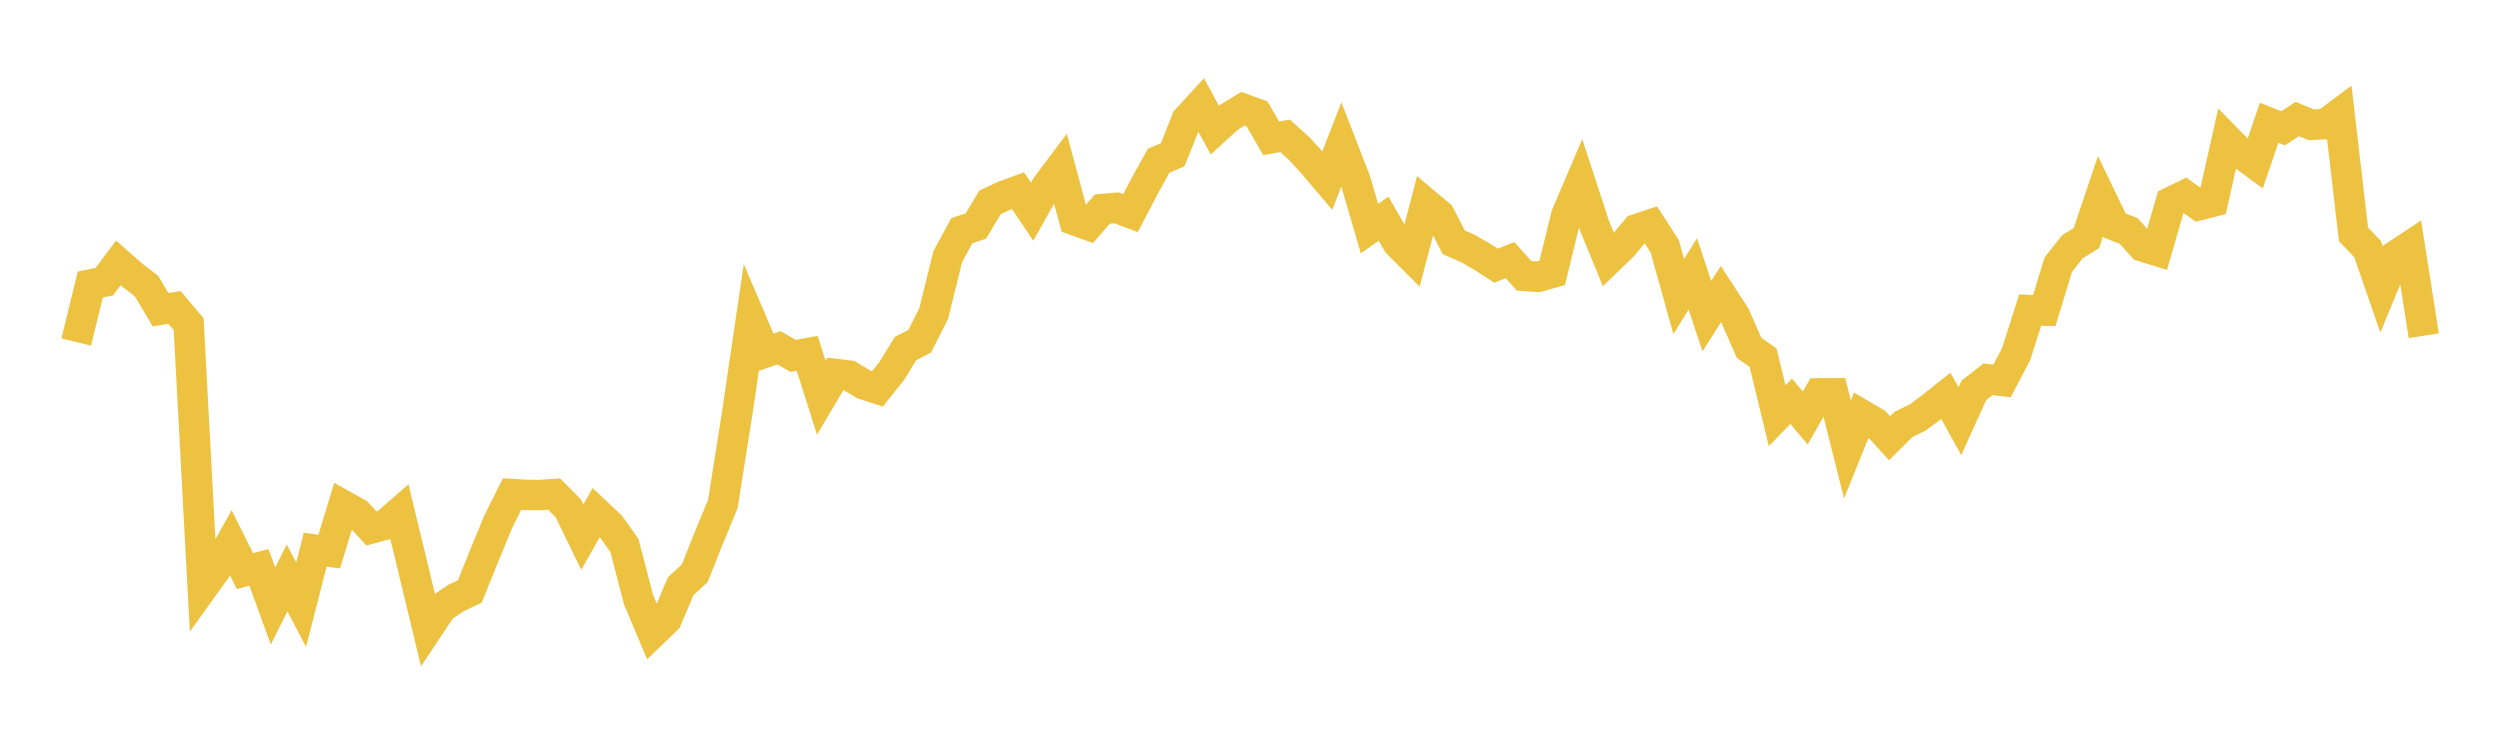 <svg width="164" height="48" xmlns="http://www.w3.org/2000/svg" xmlns:xlink="http://www.w3.org/1999/xlink"><path fill="none" stroke="rgb(237,194,64)" stroke-width="2" d="M5,22.437L5.922,18.667L6.844,18.477L7.766,17.245L8.689,18.058L9.611,18.764L10.533,20.318L11.455,20.172L12.377,21.267L13.299,38.546L14.222,37.261L15.144,35.61L16.066,37.466L16.988,37.219L17.91,39.757L18.832,37.909L19.754,39.666L20.677,36.058L21.599,36.185L22.521,33.152L23.443,33.664L24.365,34.663L25.287,34.41L26.21,33.605L27.132,37.416L28.054,41.251L28.976,39.865L29.898,39.238L30.82,38.796L31.743,36.511L32.665,34.267L33.587,32.411L34.509,32.467L35.431,32.476L36.353,32.411L37.275,33.341L38.198,35.239L39.12,33.617L40.042,34.483L40.964,35.788L41.886,39.333L42.808,41.52L43.731,40.635L44.653,38.451L45.575,37.608L46.497,35.292L47.419,33.058L48.341,27.233L49.263,20.972L50.186,23.133L51.108,22.816L52.03,23.348L52.952,23.175L53.874,26.087L54.796,24.534L55.719,24.644L56.641,25.206L57.563,25.505L58.485,24.355L59.407,22.86L60.329,22.389L61.251,20.565L62.174,16.829L63.096,15.138L64.018,14.826L64.94,13.281L65.862,12.847L66.784,12.512L67.707,13.885L68.629,12.243L69.551,11.014L70.473,14.442L71.395,14.772L72.317,13.714L73.24,13.633L74.162,13.979L75.084,12.211L76.006,10.543L76.928,10.154L77.85,7.84L78.772,6.837L79.695,8.534L80.617,7.694L81.539,7.131L82.461,7.467L83.383,9.07L84.305,8.913L85.228,9.749L86.15,10.752L87.072,11.838L87.994,9.471L88.916,11.841L89.838,14.995L90.76,14.348L91.683,15.943L92.605,16.865L93.527,13.336L94.449,14.111L95.371,15.9L96.293,16.3L97.216,16.83L98.138,17.429L99.06,17.066L99.982,18.096L100.904,18.159L101.826,17.896L102.749,14.123L103.671,11.962L104.593,14.783L105.515,17.032L106.437,16.143L107.359,15.036L108.281,14.728L109.204,16.151L110.126,19.452L111.048,17.964L111.97,20.74L112.892,19.293L113.814,20.711L114.737,22.818L115.659,23.461L116.581,27.273L117.503,26.325L118.425,27.419L119.347,25.807L120.269,25.801L121.192,29.479L122.114,27.198L123.036,27.74L123.958,28.748L124.88,27.833L125.802,27.386L126.725,26.7L127.647,25.966L128.569,27.631L129.491,25.6L130.413,24.883L131.335,24.988L132.257,23.234L133.18,20.34L134.102,20.372L135.024,17.367L135.946,16.191L136.868,15.615L137.79,12.879L138.713,14.789L139.635,15.149L140.557,16.166L141.479,16.45L142.401,13.258L143.323,12.809L144.246,13.463L145.168,13.227L146.09,9.128L147.012,10.069L147.934,10.747L148.856,8.055L149.778,8.416L150.701,7.808L151.623,8.186L152.545,8.143L153.467,7.454L154.389,15.374L155.311,16.33L156.234,18.999L157.156,16.765L158.078,16.154L159,22.024"></path></svg>
